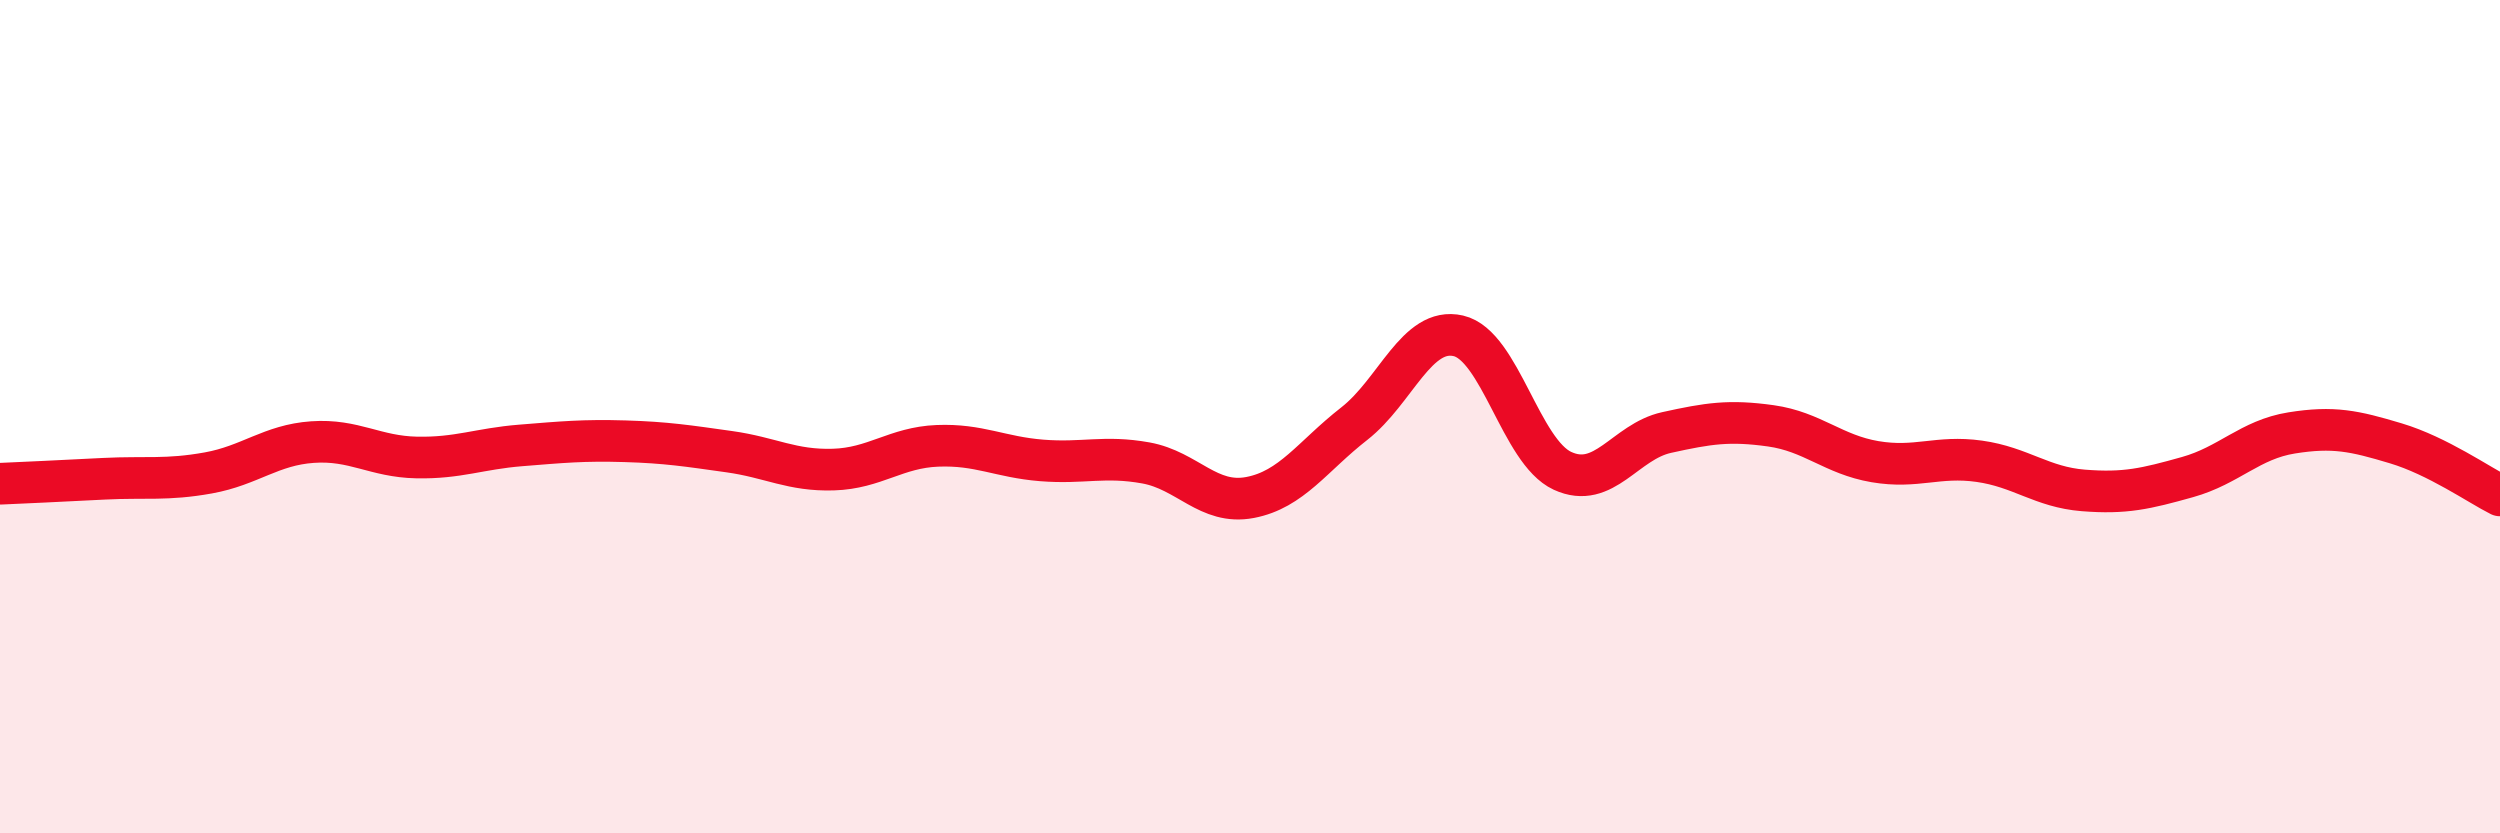 
    <svg width="60" height="20" viewBox="0 0 60 20" xmlns="http://www.w3.org/2000/svg">
      <path
        d="M 0,11.61 C 0.5,11.59 1.5,11.54 2.5,11.49 C 3.5,11.44 4,11.53 5,11.35 C 6,11.17 6.5,10.68 7.5,10.61 C 8.5,10.54 9,10.96 10,10.98 C 11,11 11.5,10.77 12.5,10.69 C 13.5,10.61 14,10.56 15,10.59 C 16,10.62 16.5,10.7 17.5,10.84 C 18.5,10.98 19,11.3 20,11.27 C 21,11.24 21.5,10.74 22.5,10.7 C 23.5,10.66 24,10.97 25,11.05 C 26,11.13 26.5,10.93 27.5,11.11 C 28.5,11.29 29,12.13 30,11.94 C 31,11.75 31.5,10.95 32.5,10.17 C 33.5,9.39 34,7.83 35,8.06 C 36,8.29 36.5,10.84 37.5,11.3 C 38.5,11.76 39,10.6 40,10.38 C 41,10.16 41.5,10.08 42.5,10.22 C 43.5,10.36 44,10.91 45,11.08 C 46,11.25 46.5,10.93 47.5,11.07 C 48.5,11.21 49,11.69 50,11.77 C 51,11.85 51.5,11.73 52.5,11.45 C 53.5,11.17 54,10.55 55,10.39 C 56,10.23 56.5,10.34 57.5,10.64 C 58.5,10.94 59.5,11.64 60,11.89L60 20L0 20Z"
        fill="#EB0A25"
        opacity="0.1"
        stroke-linecap="round"
        stroke-linejoin="round"
      />
      <path
        d="M 0,11.61 C 0.5,11.59 1.5,11.54 2.5,11.49 C 3.5,11.44 4,11.53 5,11.35 C 6,11.17 6.5,10.68 7.5,10.61 C 8.5,10.54 9,10.96 10,10.98 C 11,11 11.5,10.77 12.5,10.69 C 13.5,10.61 14,10.56 15,10.59 C 16,10.62 16.5,10.7 17.5,10.84 C 18.5,10.98 19,11.3 20,11.27 C 21,11.24 21.5,10.74 22.5,10.7 C 23.5,10.66 24,10.97 25,11.05 C 26,11.13 26.5,10.93 27.5,11.11 C 28.5,11.29 29,12.13 30,11.94 C 31,11.75 31.5,10.95 32.5,10.17 C 33.5,9.39 34,7.83 35,8.06 C 36,8.29 36.5,10.84 37.5,11.3 C 38.5,11.76 39,10.6 40,10.38 C 41,10.16 41.5,10.08 42.5,10.22 C 43.5,10.36 44,10.91 45,11.08 C 46,11.25 46.5,10.93 47.5,11.07 C 48.5,11.21 49,11.69 50,11.77 C 51,11.85 51.5,11.73 52.5,11.45 C 53.5,11.17 54,10.55 55,10.39 C 56,10.23 56.5,10.34 57.5,10.64 C 58.5,10.94 59.5,11.64 60,11.89"
        stroke="#EB0A25"
        stroke-width="1"
        fill="none"
        stroke-linecap="round"
        stroke-linejoin="round"
      />
    </svg>
  